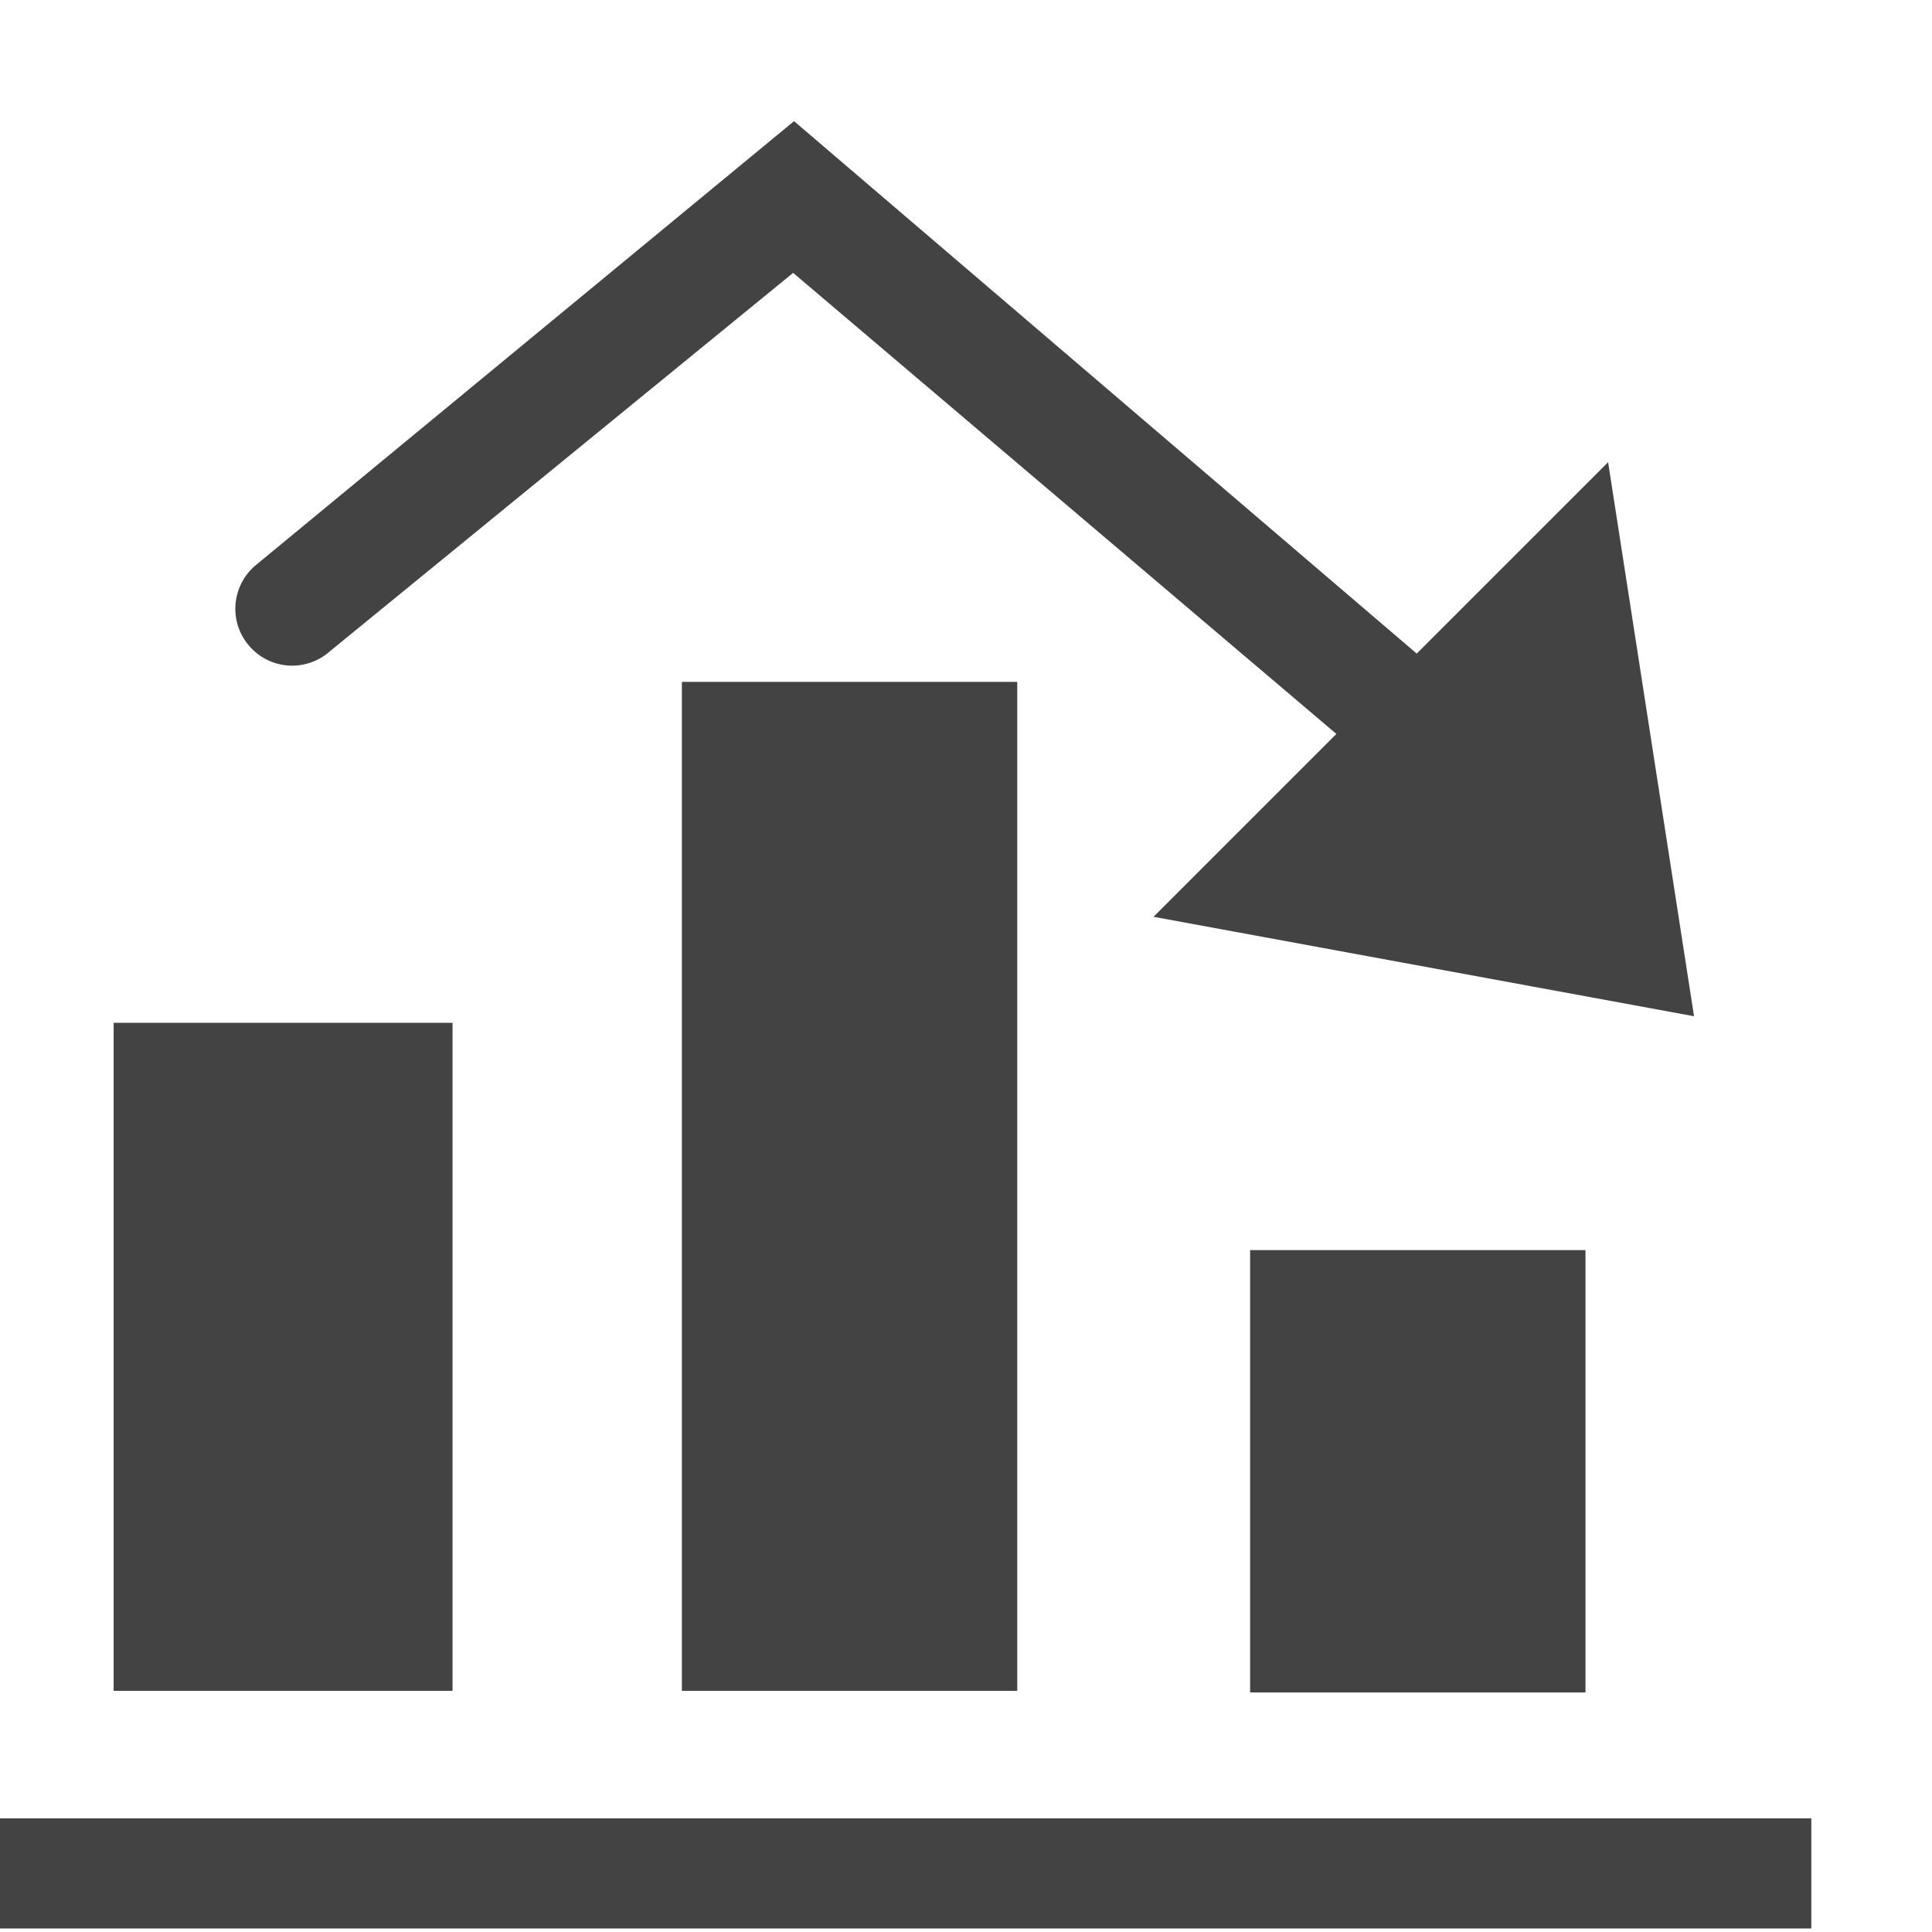 <?xml version="1.0" encoding="utf-8"?>
<!-- Скачано с сайта svg4.ru / Downloaded from svg4.ru -->
<svg width="800px" height="800px" viewBox="0 0 17 17" version="1.1" xmlns="http://www.w3.org/2000/svg" xmlns:xlink="http://www.w3.org/1999/xlink" class="si-glyph si-glyph-chart-column-decrease">
<title>1216</title>
<defs>
</defs>
<g stroke="none" stroke-width="1" fill="none" fill-rule="evenodd">
<g transform="translate(0, 1)" fill="#434343">
<rect x="0" y="15" width="15.938" height="0.969" class="si-glyph-fill">
</rect>
<path d="M14.906,7.942 L10.15,7.067 L11.759,5.458 L6.979,1.401 L2.9,4.733 C2.693,4.915 2.377,4.895 2.195,4.686 C2.012,4.478 2.034,4.163 2.242,3.98 L6.987,0.066 L12.466,4.751 L14.15,3.067 L14.906,7.942 L14.906,7.942 Z" class="si-glyph-fill">
</path>
<rect x="6" y="5" width="2.951" height="8.878" class="si-glyph-fill">
</rect>
<rect x="1" y="8" width="2.982" height="5.878" class="si-glyph-fill">
</rect>
<rect x="11" y="10" width="2.951" height="3.892" class="si-glyph-fill">
</rect>
</g>
</g>
</svg>